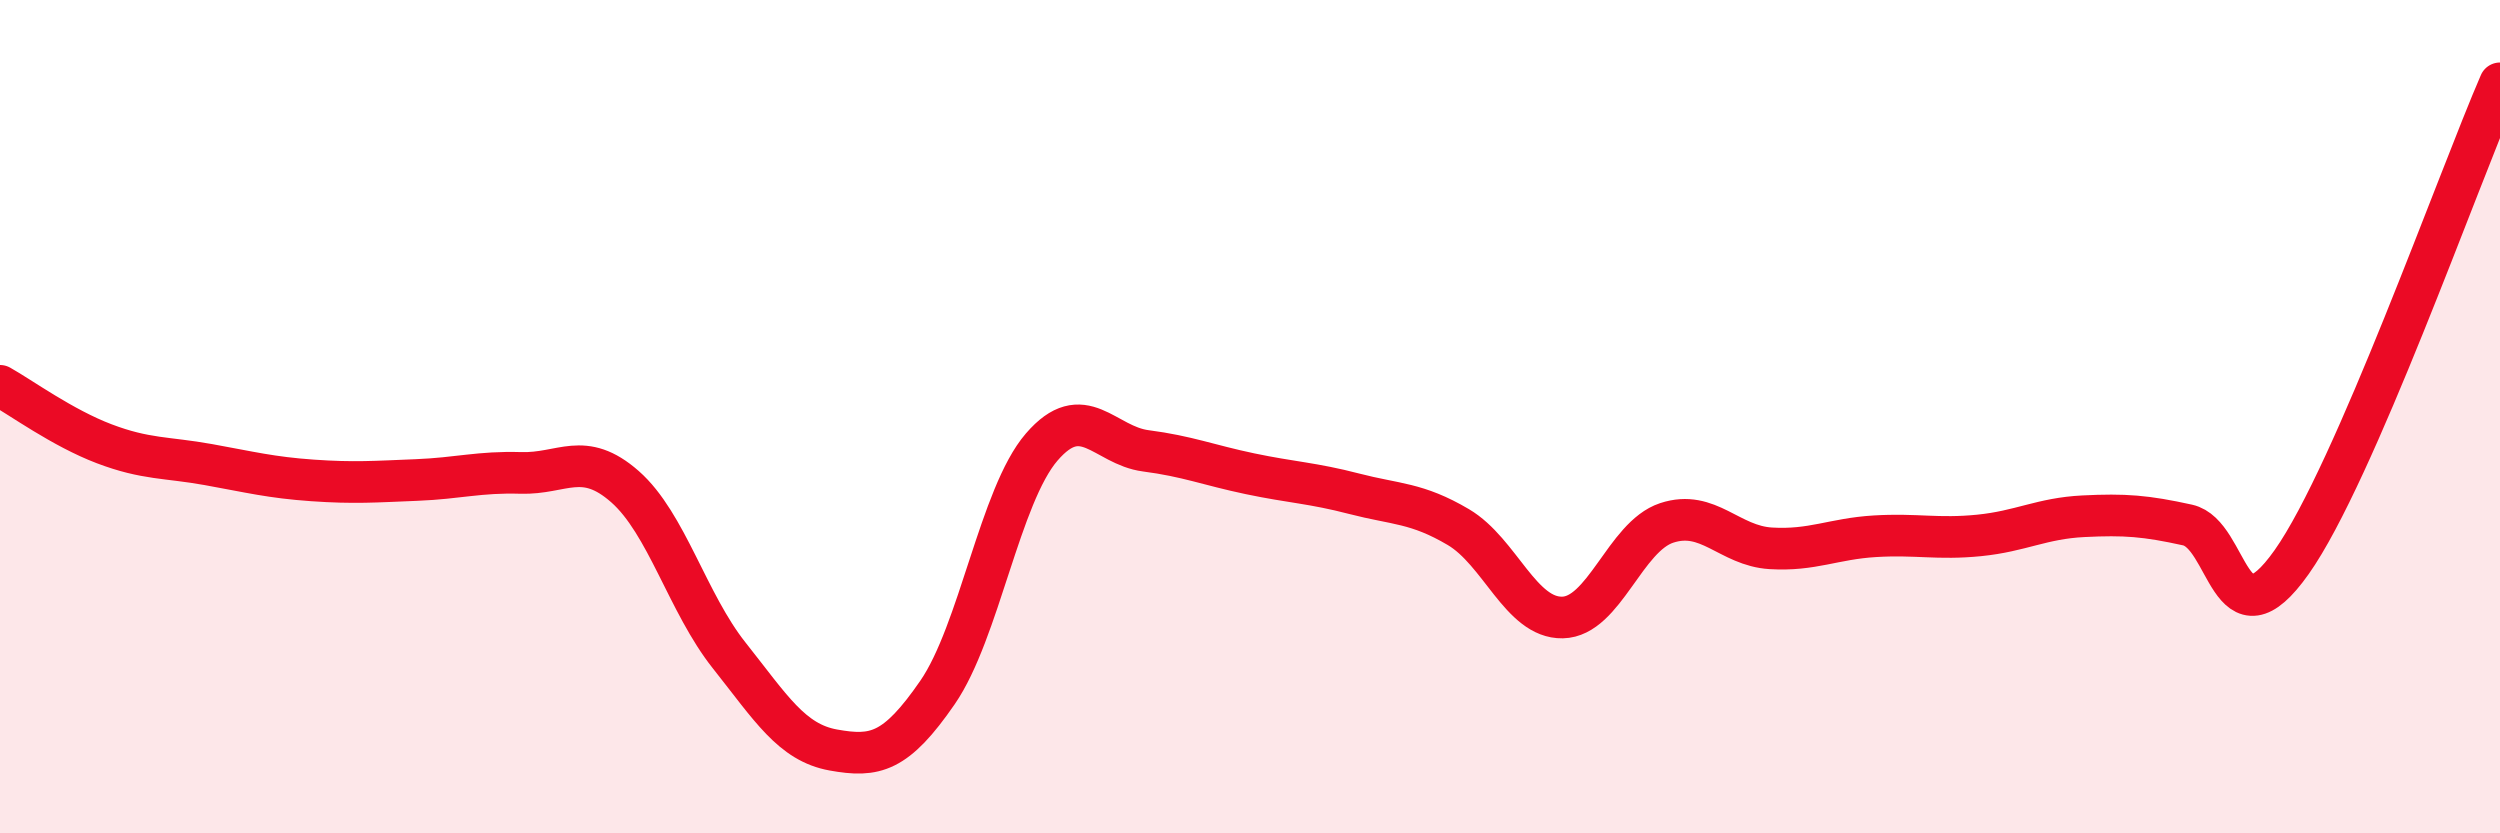 
    <svg width="60" height="20" viewBox="0 0 60 20" xmlns="http://www.w3.org/2000/svg">
      <path
        d="M 0,9.26 C 0.5,9.54 1.5,10.27 2.5,10.65 C 3.5,11.03 4,10.97 5,11.15 C 6,11.33 6.5,11.46 7.5,11.53 C 8.5,11.6 9,11.56 10,11.52 C 11,11.48 11.5,11.32 12.5,11.35 C 13.5,11.38 14,10.8 15,11.68 C 16,12.56 16.5,14.47 17.5,15.73 C 18.5,16.99 19,17.82 20,18 C 21,18.18 21.5,18.07 22.5,16.62 C 23.5,15.17 24,11.89 25,10.73 C 26,9.57 26.5,10.69 27.5,10.82 C 28.5,10.95 29,11.16 30,11.37 C 31,11.58 31.5,11.59 32.5,11.85 C 33.5,12.11 34,12.06 35,12.65 C 36,13.24 36.5,14.84 37.5,14.82 C 38.5,14.8 39,12.88 40,12.55 C 41,12.22 41.5,13.1 42.5,13.16 C 43.5,13.22 44,12.93 45,12.87 C 46,12.81 46.5,12.95 47.5,12.85 C 48.5,12.75 49,12.44 50,12.39 C 51,12.34 51.5,12.38 52.5,12.6 C 53.5,12.82 53.5,15.61 55,13.49 C 56.5,11.37 59,4.3 60,2L60 20L0 20Z"
        fill="#EB0A25"
        opacity="0.1"
        stroke-linecap="round"
        stroke-linejoin="round"
      />
      <path
        d="M 0,9.26 C 0.5,9.54 1.5,10.27 2.5,10.65 C 3.5,11.03 4,10.97 5,11.15 C 6,11.33 6.5,11.46 7.5,11.53 C 8.5,11.6 9,11.56 10,11.52 C 11,11.48 11.5,11.32 12.5,11.35 C 13.5,11.38 14,10.8 15,11.68 C 16,12.56 16.5,14.47 17.5,15.73 C 18.5,16.99 19,17.82 20,18 C 21,18.18 21.5,18.07 22.5,16.62 C 23.5,15.17 24,11.89 25,10.73 C 26,9.57 26.5,10.69 27.5,10.82 C 28.5,10.95 29,11.16 30,11.37 C 31,11.58 31.5,11.59 32.5,11.85 C 33.5,12.11 34,12.06 35,12.65 C 36,13.24 36.5,14.84 37.5,14.82 C 38.5,14.8 39,12.88 40,12.55 C 41,12.22 41.5,13.1 42.5,13.16 C 43.5,13.22 44,12.93 45,12.87 C 46,12.81 46.5,12.95 47.5,12.85 C 48.5,12.75 49,12.44 50,12.39 C 51,12.34 51.5,12.38 52.5,12.6 C 53.5,12.82 53.5,15.61 55,13.49 C 56.5,11.37 59,4.3 60,2"
        stroke="#EB0A25"
        stroke-width="1"
        fill="none"
        stroke-linecap="round"
        stroke-linejoin="round"
      />
    </svg>
  